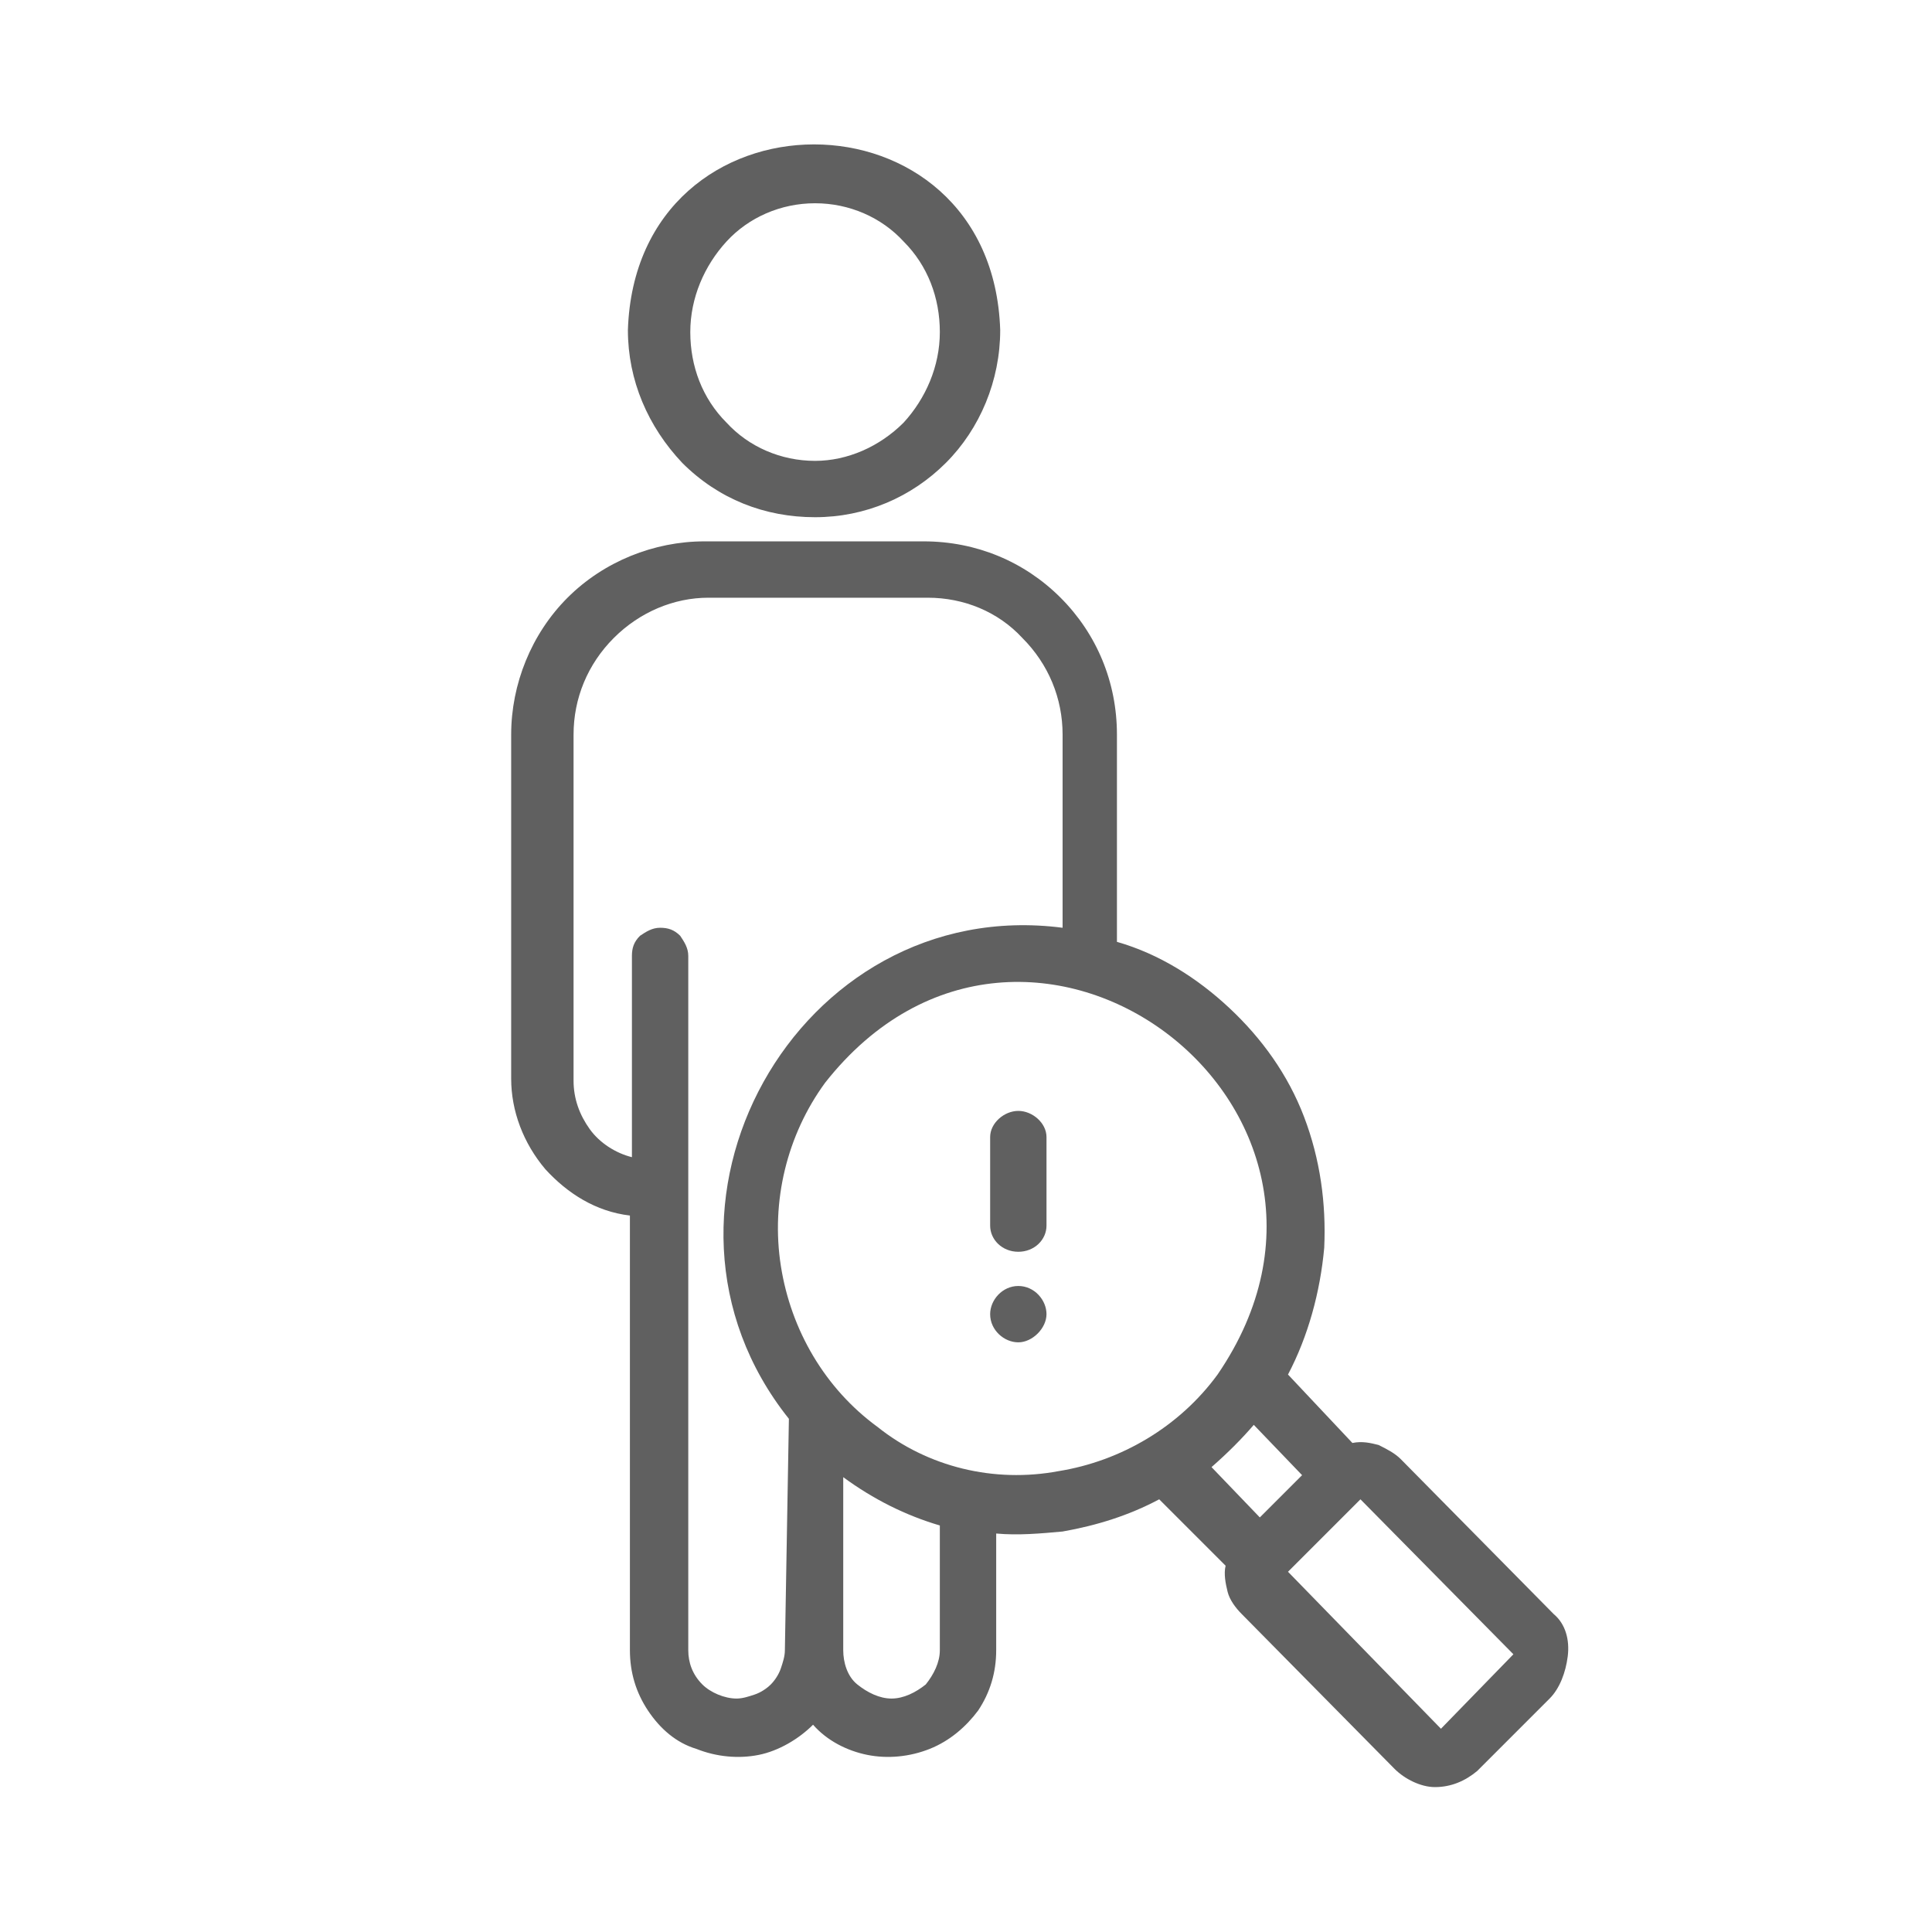 <?xml version="1.0" encoding="utf-8"?>
<!-- Generator: Adobe Illustrator 24.1.1, SVG Export Plug-In . SVG Version: 6.00 Build 0)  -->
<svg version="1.1" id="Layer_1" xmlns="http://www.w3.org/2000/svg" xmlns:xlink="http://www.w3.org/1999/xlink" x="0px" y="0px"
	 viewBox="0 0 96 96" style="enable-background:new 0 0 96 96;" xml:space="preserve">
<style type="text/css">
	.st0{fill:#606060;}
</style>
<g>
	<path class="st0" d="M40.5,25.7c2.5,0,4.8-1,6.5-2.7c1.7-1.7,2.7-4.1,2.7-6.6c-0.4-12.3-18.1-12.3-18.5,0c0,2.5,1,4.8,2.7,6.6
		C35.7,24.8,38,25.7,40.5,25.7z M40.5,10.1c1.7,0,3.3,0.7,4.4,1.9c1.2,1.2,1.8,2.8,1.8,4.5c0,1.7-0.7,3.3-1.8,4.5
		c-1.2,1.2-2.8,1.9-4.4,1.9c-1.7,0-3.3-0.7-4.4-1.9c-1.2-1.2-1.8-2.8-1.8-4.5c0-1.7,0.7-3.3,1.8-4.5C37.2,10.8,38.8,10.1,40.5,10.1z
		"/>
	<path class="st0" d="M50.6,62.2c0.8,0,1.4-0.6,1.4-1.3v-4.4c0-0.7-0.7-1.3-1.4-1.3s-1.4,0.6-1.4,1.3v4.4
		C49.2,61.6,49.8,62.2,50.6,62.2z"/>
	<path class="st0" d="M50.6,63.9L50.6,63.9c-0.8,0-1.4,0.7-1.4,1.4c0,0.8,0.7,1.4,1.4,1.4s1.4-0.7,1.4-1.4
		C52,64.6,51.4,63.9,50.6,63.9z"/>
	<path class="st0" d="M77.2,80.2l-7.6-7.7c-0.3-0.3-0.7-0.5-1.1-0.7c-0.4-0.1-0.8-0.2-1.3-0.1L64,68.3c1-1.9,1.6-4.1,1.8-6.3
		c0.1-2.2-0.2-4.4-1-6.5c-0.8-2.1-2.1-3.9-3.7-5.4c-1.6-1.5-3.5-2.7-5.6-3.3V36.5c0-2.6-1-5-2.8-6.8c-1.8-1.8-4.2-2.8-6.8-2.8H35
		c-2.5,0-5,1-6.8,2.8s-2.8,4.3-2.8,6.8v17.1c0,1.6,0.6,3.2,1.7,4.5c1.1,1.2,2.5,2.1,4.2,2.3V82c0,1.1,0.3,2.1,0.9,3
		c0.6,0.9,1.4,1.6,2.4,1.9c1,0.4,2.1,0.5,3.1,0.3c1-0.2,2-0.8,2.7-1.5c0.7,0.8,1.7,1.3,2.7,1.5c1,0.2,2.1,0.1,3.1-0.3
		c1-0.4,1.8-1.1,2.4-1.9c0.6-0.9,0.9-1.9,0.9-3v-5.8c1.1,0.1,2.2,0,3.3-0.1c1.7-0.3,3.3-0.8,4.8-1.6l3.3,3.3c-0.1,0.4,0,0.9,0.1,1.3
		c0.1,0.4,0.4,0.8,0.7,1.1l7.6,7.7c0.5,0.5,1.3,0.9,2,0.9c0.8,0,1.5-0.3,2.1-0.8l3.6-3.6c0.5-0.5,0.8-1.3,0.9-2.1
		S77.8,80.7,77.2,80.2z M36.6,84.4c-0.6,0-1.3-0.3-1.7-0.7c-0.5-0.5-0.7-1.1-0.7-1.7V47.5c0-0.4-0.2-0.7-0.4-1
		c-0.3-0.3-0.6-0.4-1-0.4c-0.4,0-0.7,0.2-1,0.4c-0.3,0.3-0.4,0.6-0.4,1v10c-0.8-0.2-1.6-0.7-2.1-1.4c-0.5-0.7-0.8-1.5-0.8-2.4V36.5
		c0-1.8,0.7-3.5,2-4.8c1.3-1.3,3-2,4.7-2h10.9c1.8,0,3.5,0.7,4.7,2c1.3,1.3,2,3,2,4.8v9.6c-13.2-1.7-21.9,14-13.6,24.4L39,82
		c0,0.3-0.1,0.6-0.2,0.9s-0.3,0.6-0.5,0.8c-0.2,0.2-0.5,0.4-0.8,0.5C37.2,84.3,36.9,84.4,36.6,84.4z M46.7,82c0,0.6-0.3,1.2-0.7,1.7
		c-0.5,0.4-1.1,0.7-1.7,0.7c-0.6,0-1.2-0.3-1.7-0.7c-0.5-0.4-0.7-1.1-0.7-1.7v-8.6c1.5,1.1,3.1,1.9,4.8,2.4V82z M43.6,70.9
		c-2.6-1.9-4.3-4.8-4.8-8c-0.5-3.2,0.3-6.5,2.2-9.1c10-12.7,28.6,1.2,19.5,14.5c-1.9,2.6-4.8,4.3-7.9,4.8
		C49.4,73.7,46.1,72.9,43.6,70.9z M62.3,70.8l2.4,2.5l-2.1,2.1l-2.4-2.5C61,72.2,61.7,71.5,62.3,70.8z M71.6,85.9L64,78.1l3.6-3.6
		l7.6,7.7L71.6,85.9z"/>
</g>
</svg>

